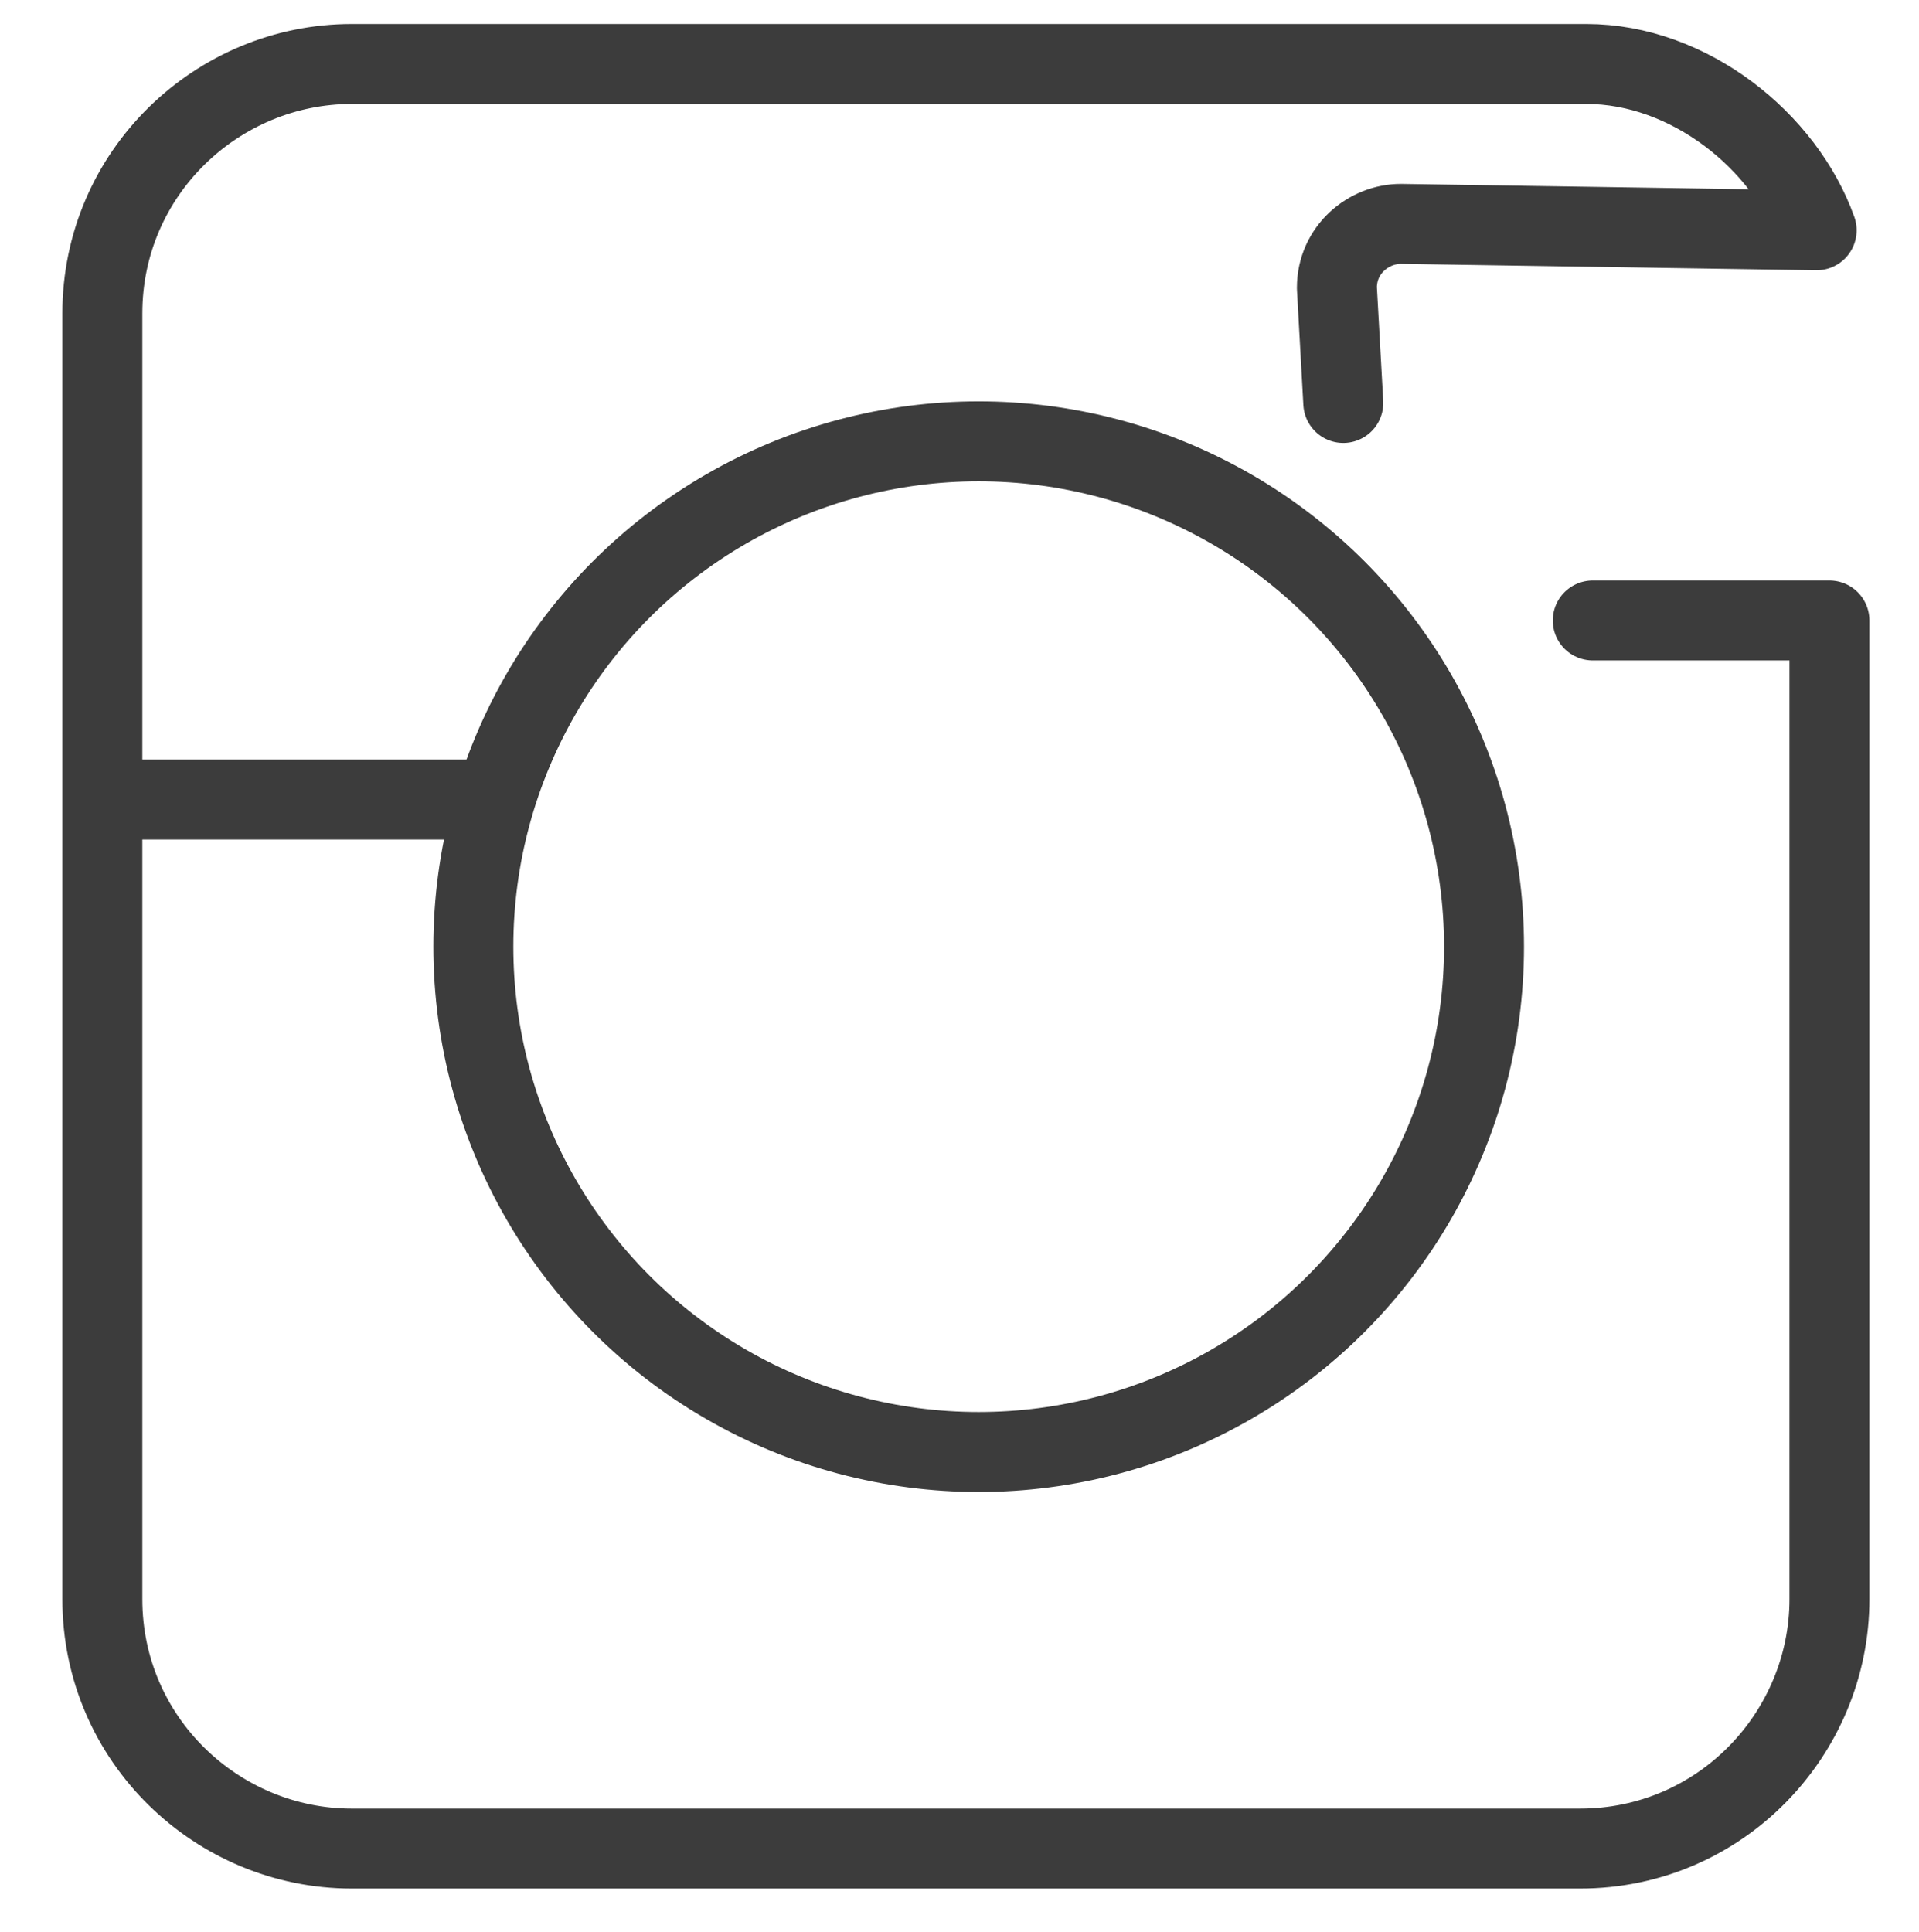 <?xml version="1.0" encoding="utf-8"?>
<!-- Generator: Adobe Illustrator 21.0.0, SVG Export Plug-In . SVG Version: 6.00 Build 0)  -->
<svg version="1.1" id="Layer_1" xmlns="http://www.w3.org/2000/svg" xmlns:xlink="http://www.w3.org/1999/xlink" x="0px" y="0px"
	 viewBox="0 0 30 30.2" style="enable-background:new 0 0 30 30.2;" xml:space="preserve">
<style type="text/css">
	.st0{fill:none;stroke:#3C3C3C;stroke-width:1.25;stroke-linecap:round;stroke-linejoin:round;stroke-miterlimit:10;}
</style>
<g>
	<circle class="st0" cx="15.3" cy="14.8" r="7.9"/>
	<path class="st0" d="M24.9,9.7h3.7V25c0,2.1-1.7,3.9-3.9,3.9H5.5c-2.1,0-3.9-1.7-3.9-3.9V4.9C1.6,2.7,3.4,1,5.5,1h19.3
		c1.6,0,3.1,1.2,3.6,2.6l-6.5-0.1c-0.5,0-1,0.4-1,1L21,6.3"/>
	<line class="st0" x1="1.8" y1="12.5" x2="7.3" y2="12.5"/>
</g>
</svg>
